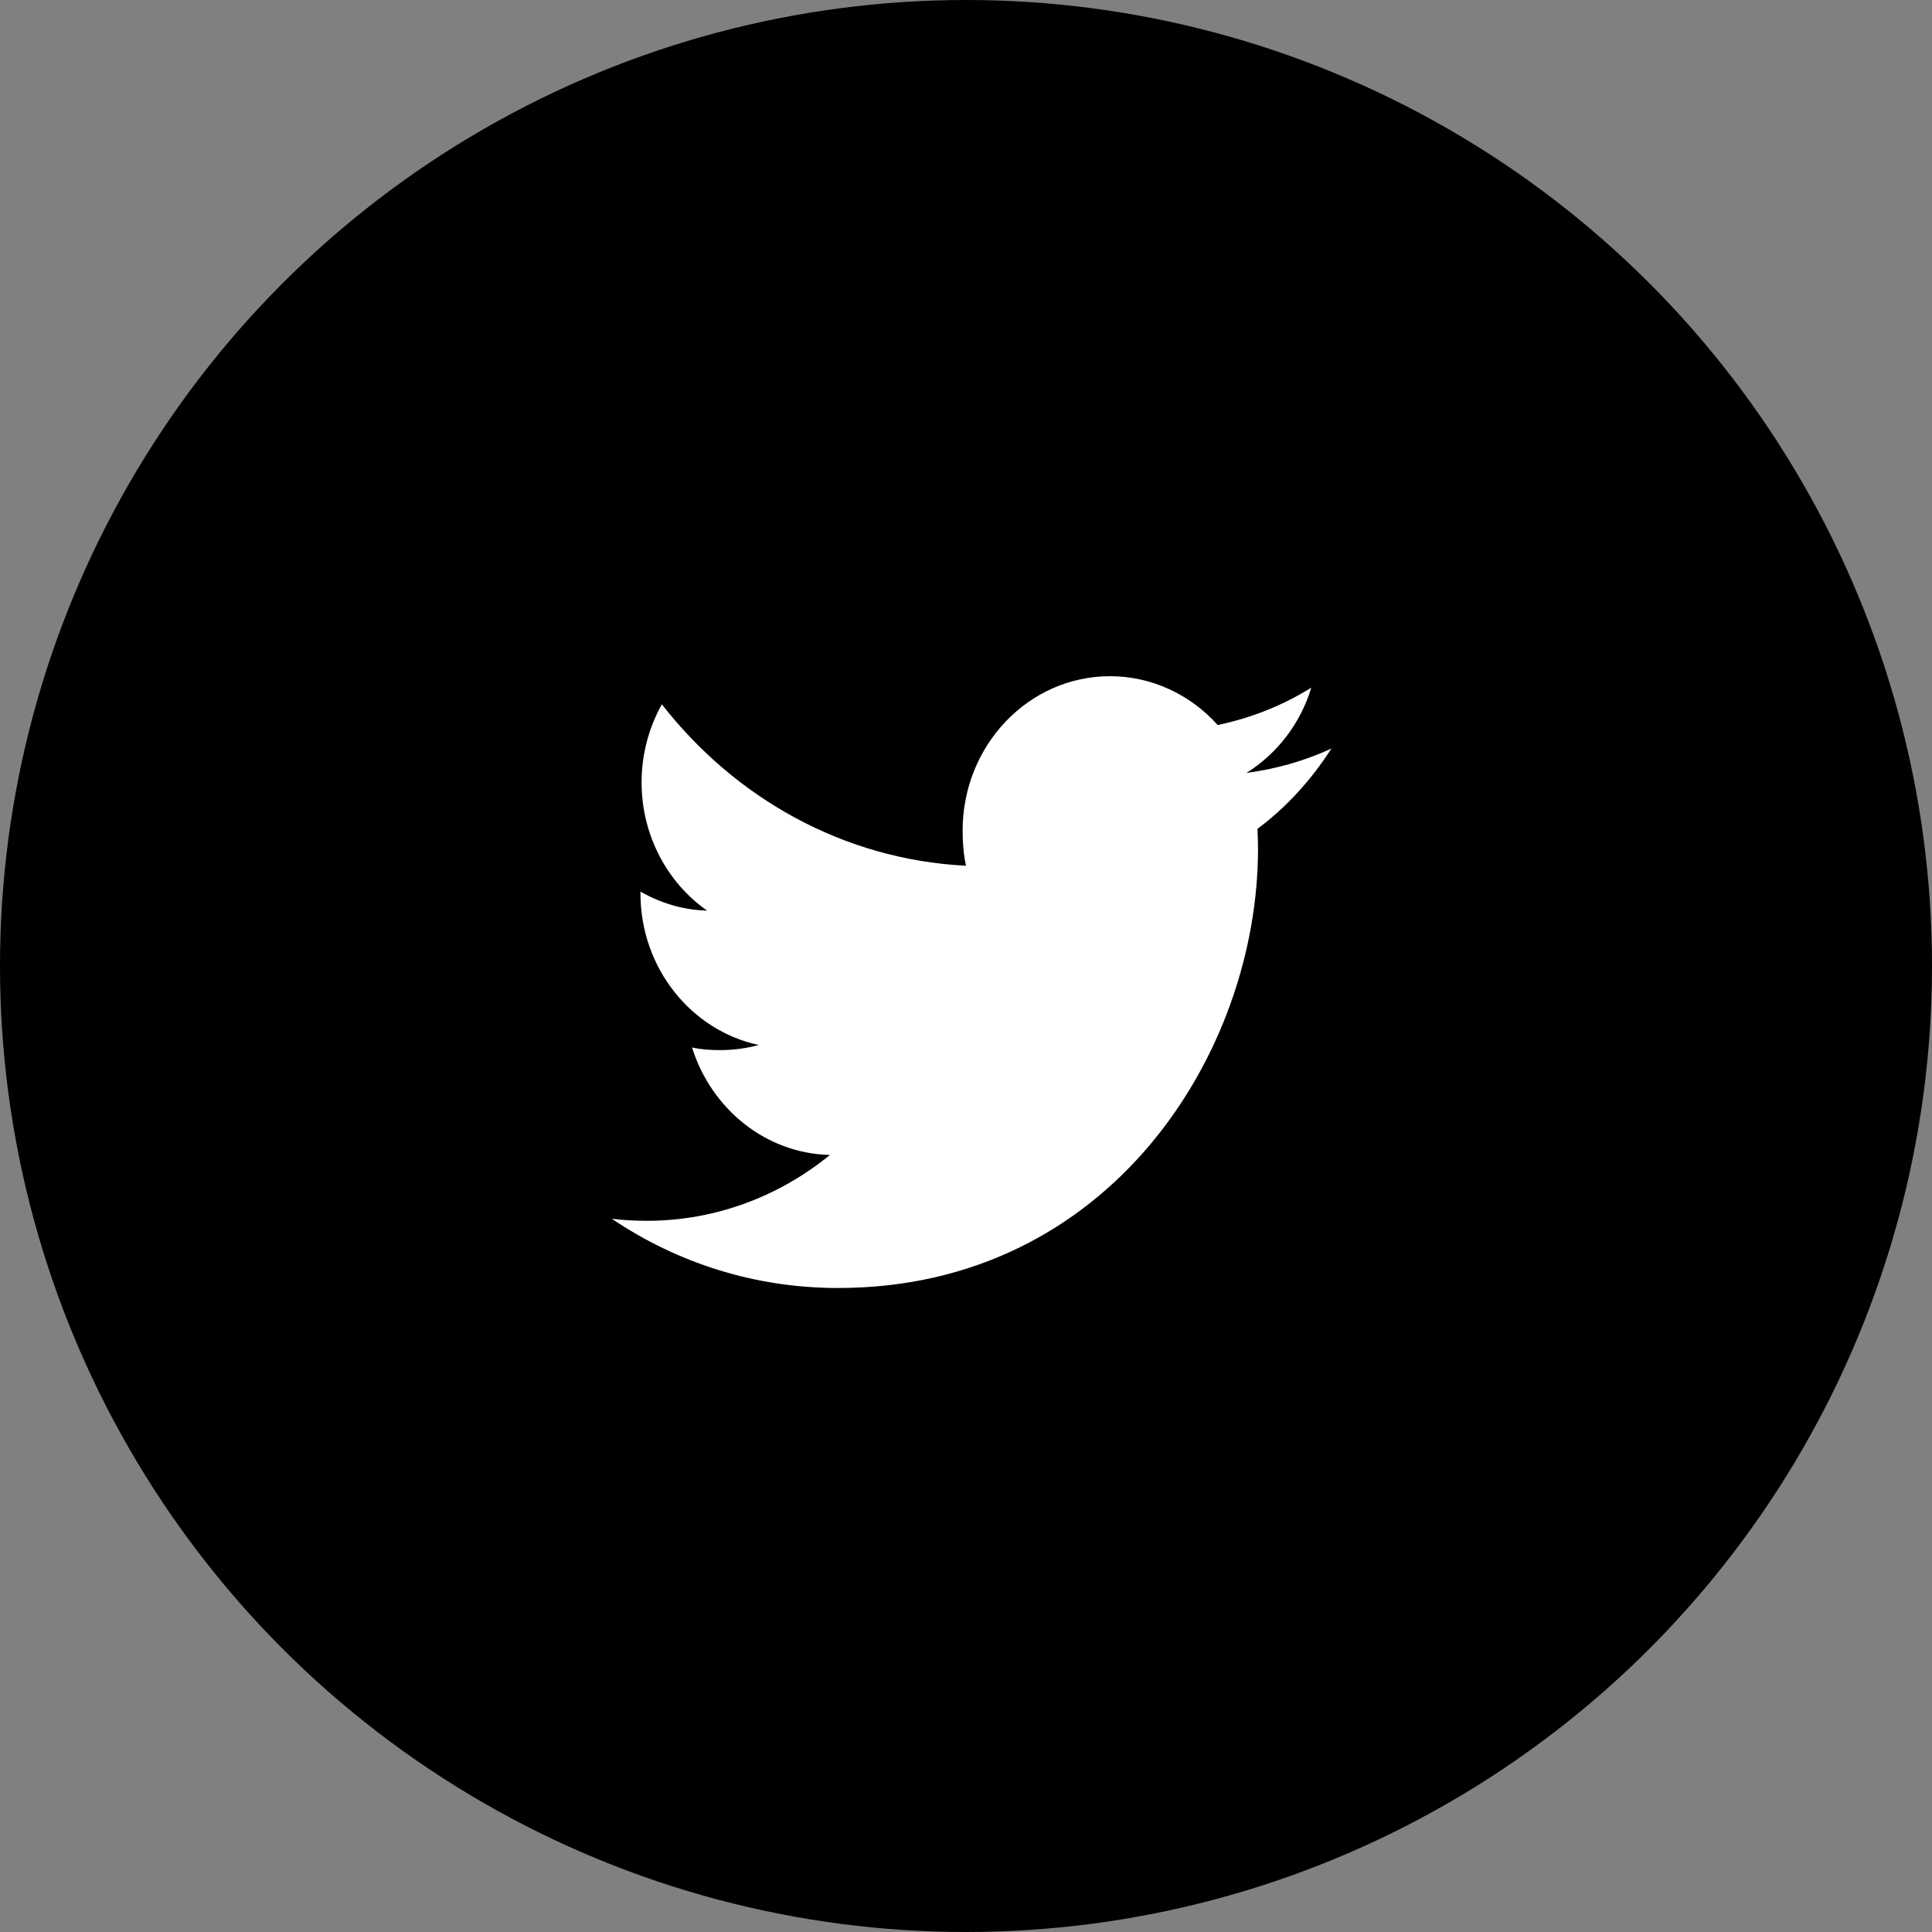 <?xml version="1.0" encoding="UTF-8"?> <svg xmlns="http://www.w3.org/2000/svg" width="60" height="60" viewBox="0 0 60 60" fill="none"><rect x="0" y="0" width="60" height="60" fill="#808080" stroke="none"/> <circle cx="30" cy="30" r="29.5" fill="black" stroke="black"></circle> <path d="M41.348 23.247C40.518 23.63 39.632 23.881 38.707 24.005C39.658 23.411 40.383 22.48 40.723 21.356C39.837 21.909 38.86 22.297 37.816 22.516C36.978 21.58 35.778 21 34.473 21C31.937 21 29.895 23.155 29.895 25.794C29.895 26.174 29.925 26.539 29.999 26.886C26.189 26.694 22.819 24.781 20.554 21.872C20.157 22.589 19.925 23.411 19.925 24.297C19.925 25.959 20.741 27.429 21.959 28.279C21.222 28.265 20.502 28.041 19.89 27.689C19.89 27.703 19.89 27.721 19.89 27.744C19.89 30.073 21.479 32.009 23.561 32.452C23.19 32.557 22.78 32.612 22.361 32.612C22.068 32.612 21.772 32.594 21.492 32.53C22.086 34.429 23.771 35.822 25.774 35.868C24.216 37.142 22.234 37.913 20.096 37.913C19.72 37.913 19.358 37.895 19 37.849C21.03 39.219 23.435 40 26.027 40C34.46 40 39.069 32.694 39.069 26.361C39.069 26.151 39.06 25.945 39.052 25.74C39.96 25.064 40.723 24.219 41.348 23.247Z" fill="white"></path> </svg> 